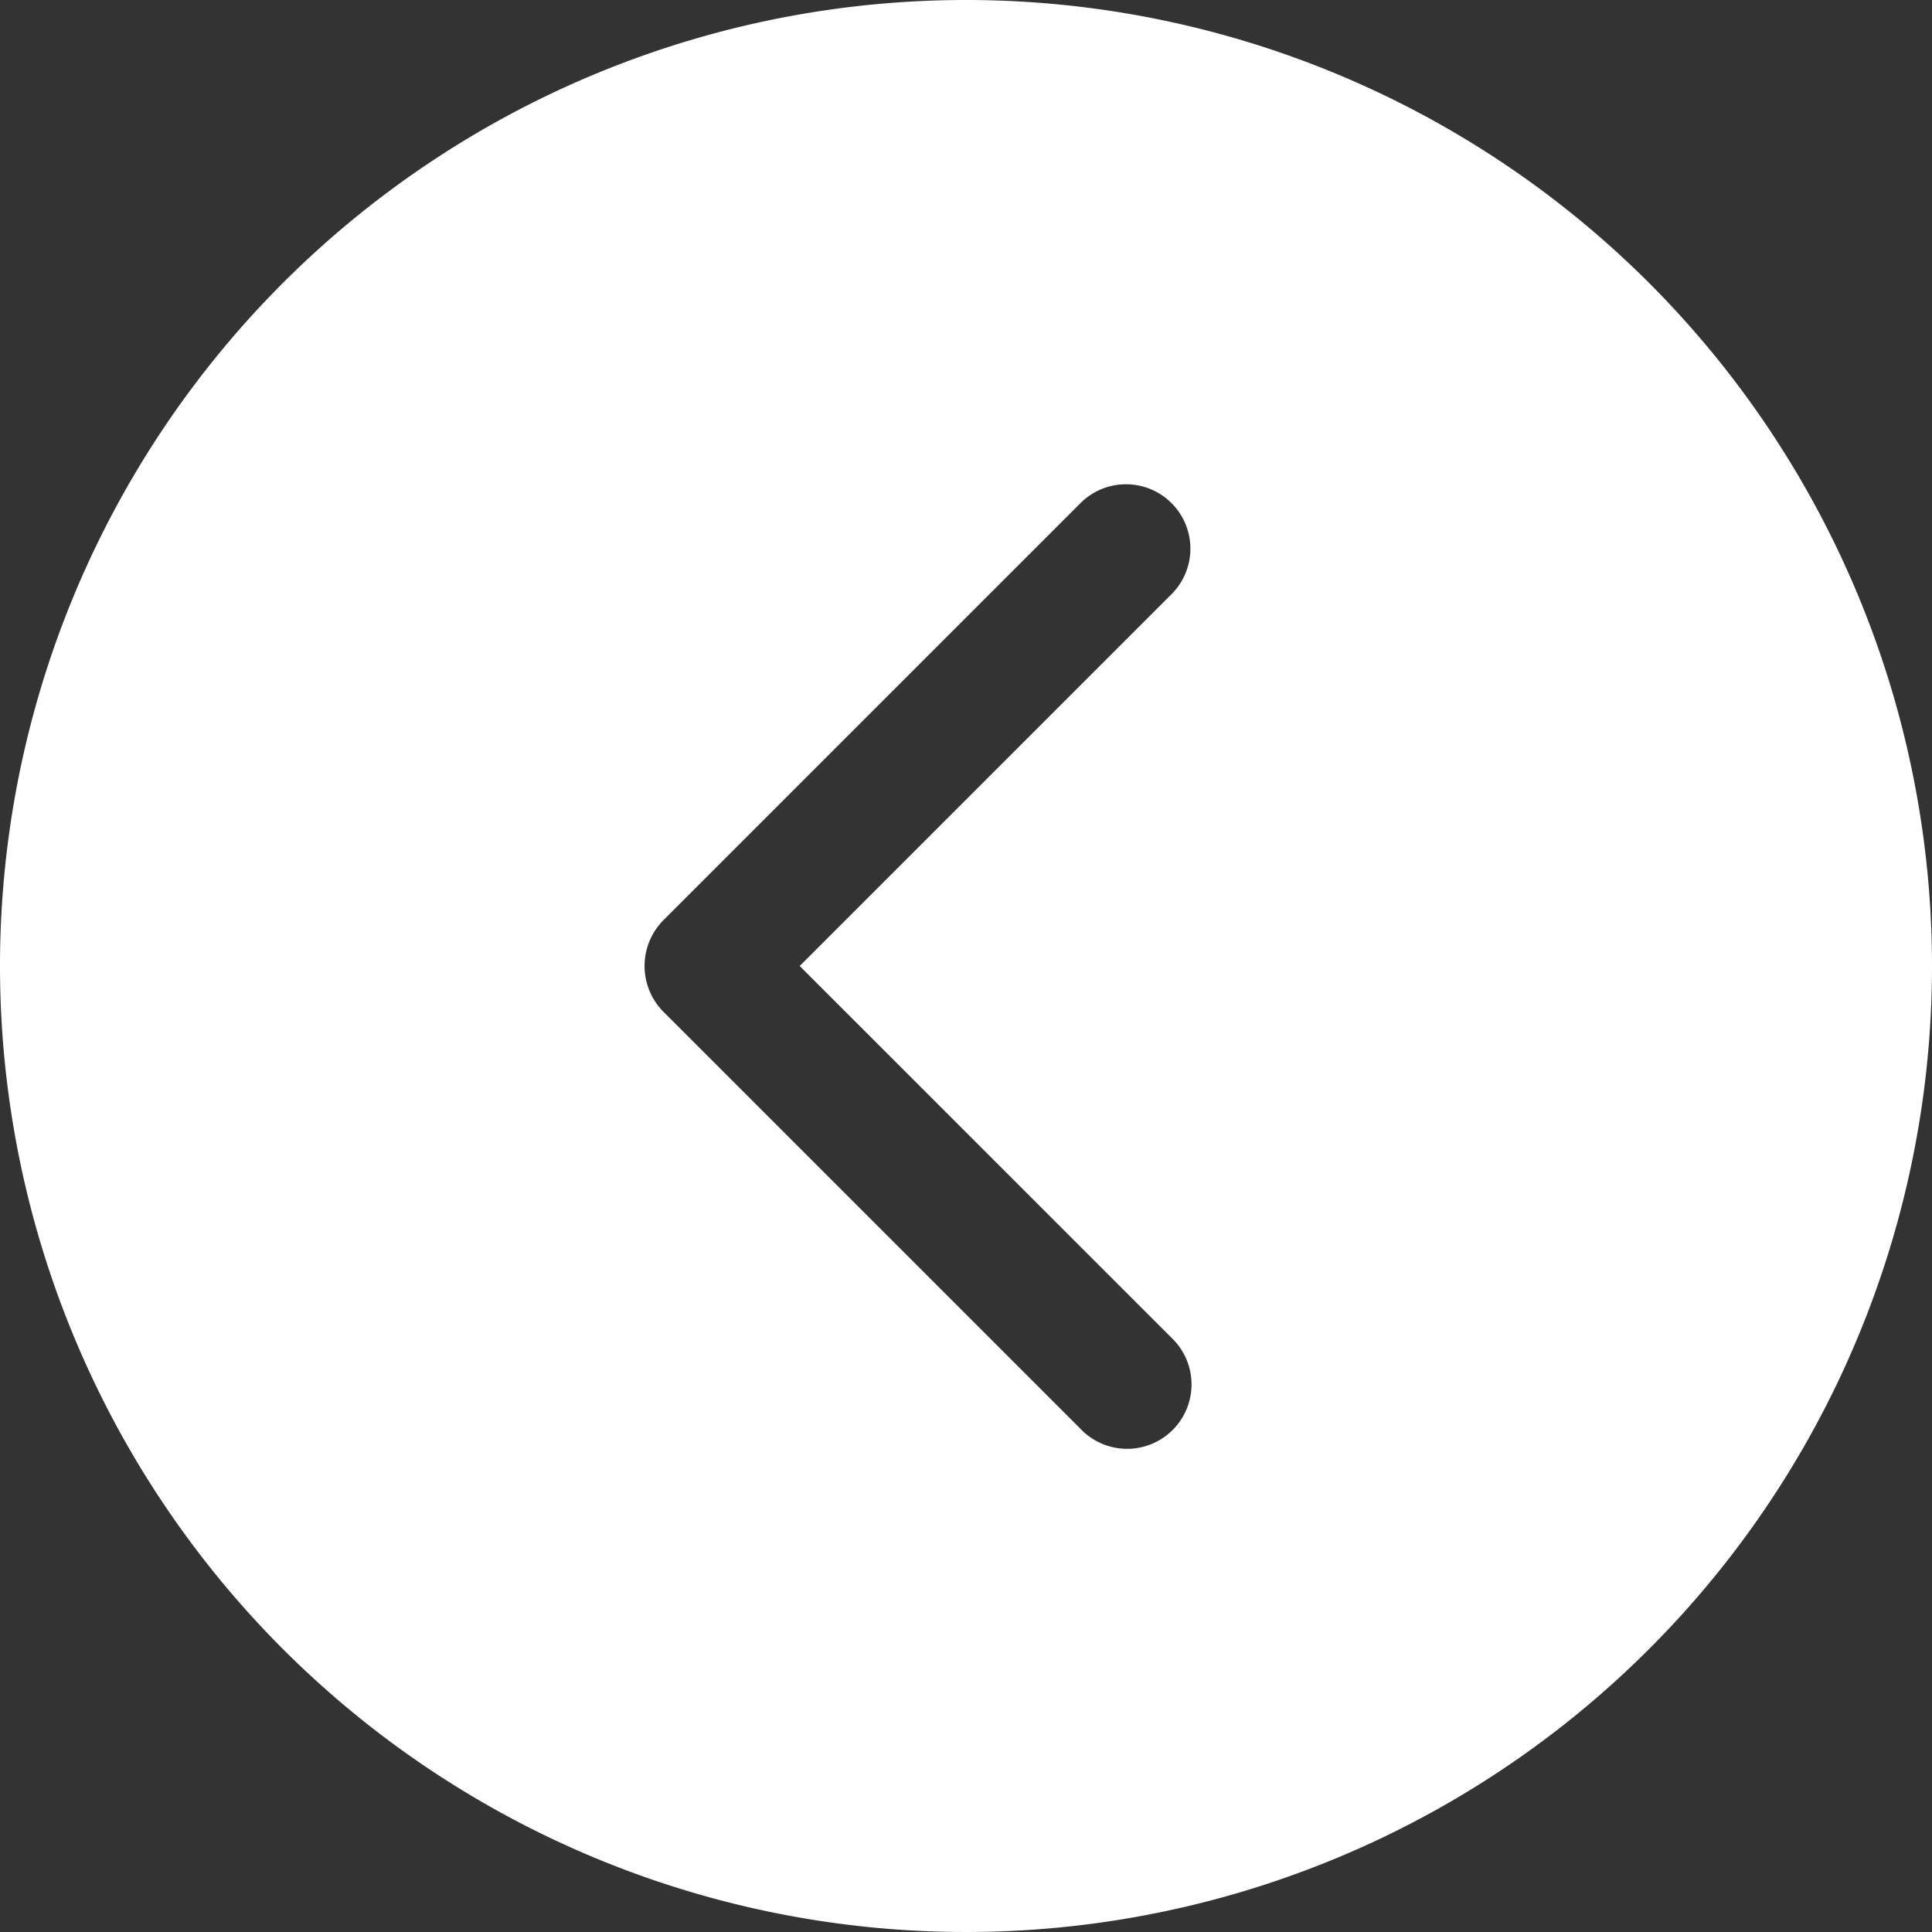 <svg xmlns="http://www.w3.org/2000/svg" width="40" height="40" viewBox="0 0 40 40"><rect x="0" y="0" width="40" height="40" fill="#333333" stroke="none"/><defs><style>.a{fill:#fff;}</style></defs><g transform="translate(-2 -2)"><path class="a" d="M22,2A20,20,0,1,0,42,22,20,20,0,0,0,22,2Zm4.267,27.709a1.333,1.333,0,1,1-1.885,1.885l-8.648-8.648a1.346,1.346,0,0,1,0-1.893l8.648-8.648a1.333,1.333,0,0,1,1.885,1.885L18.557,22Z"/></g></svg>